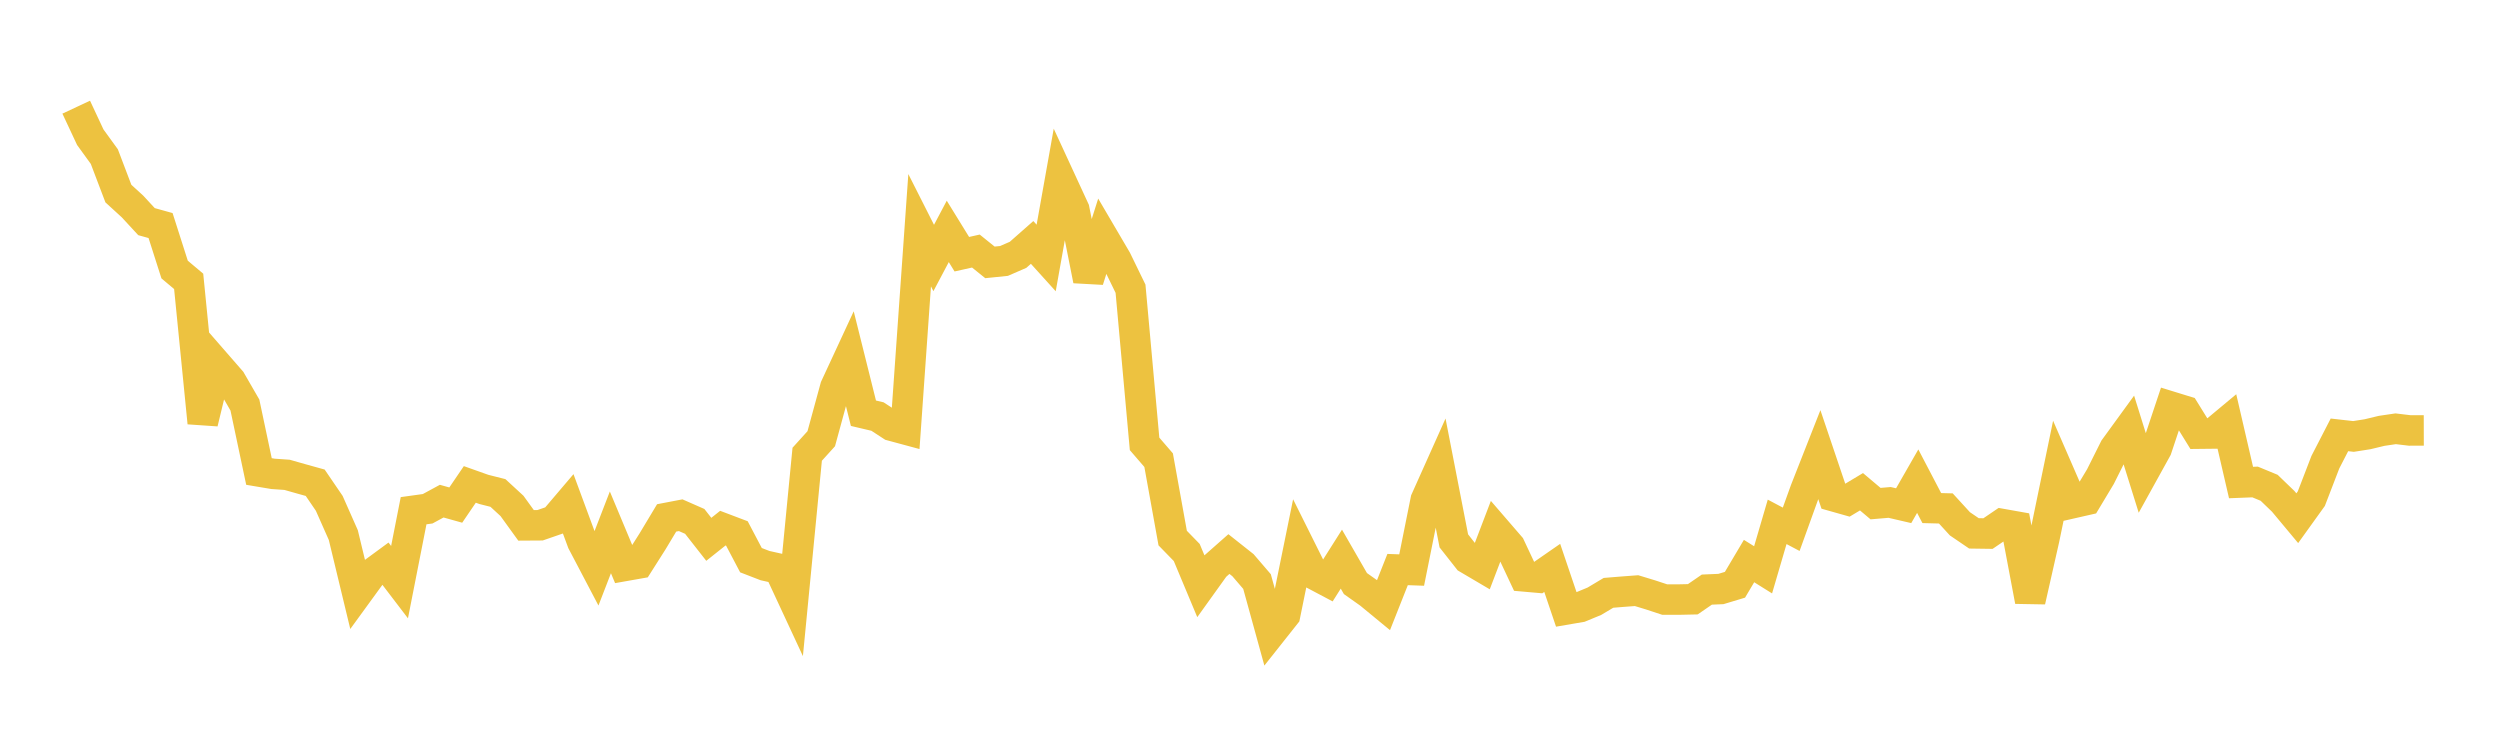<svg width="164" height="48" xmlns="http://www.w3.org/2000/svg" xmlns:xlink="http://www.w3.org/1999/xlink"><path fill="none" stroke="rgb(237,194,64)" stroke-width="2" d="M5,7.03L5.922,9.001L6.844,10.273L7.766,12.699L8.689,13.542L9.611,14.54L10.533,14.796L11.455,17.682L12.377,18.457L13.299,27.738L14.222,23.916L15.144,24.975L16.066,26.571L16.988,30.93L17.91,31.085L18.832,31.149L19.754,31.411L20.677,31.668L21.599,33.019L22.521,35.1L23.443,38.923L24.365,37.656L25.287,36.979L26.21,38.189L27.132,33.503L28.054,33.375L28.976,32.875L29.898,33.133L30.82,31.778L31.743,32.106L32.665,32.339L33.587,33.188L34.509,34.463L35.431,34.457L36.353,34.138L37.275,33.054L38.198,35.552L39.12,37.308L40.042,34.922L40.964,37.129L41.886,36.966L42.808,35.513L43.731,33.975L44.653,33.798L45.575,34.203L46.497,35.38L47.419,34.646L48.341,34.995L49.263,36.747L50.186,37.104L51.108,37.31L52.03,39.292L52.952,29.798L53.874,28.78L54.796,25.402L55.719,23.412L56.641,27.108L57.563,27.325L58.485,27.926L59.407,28.175L60.329,15.102L61.251,16.925L62.174,15.18L63.096,16.676L64.018,16.469L64.94,17.212L65.862,17.118L66.784,16.717L67.707,15.904L68.629,16.923L69.551,11.75L70.473,13.748L71.395,18.387L72.317,15.472L73.24,17.045L74.162,18.94L75.084,29.119L76.006,30.187L76.928,35.297L77.85,36.244L78.772,38.447L79.695,37.16L80.617,36.346L81.539,37.076L82.461,38.15L83.383,41.495L84.305,40.331L85.228,35.798L86.15,37.648L87.072,38.136L87.994,36.68L88.916,38.282L89.838,38.934L90.76,39.693L91.683,37.362L92.605,37.395L93.527,32.803L94.449,30.745L95.371,35.481L96.293,36.652L97.216,37.196L98.138,34.781L99.06,35.849L99.982,37.812L100.904,37.893L101.826,37.254L102.749,39.98L103.671,39.822L104.593,39.441L105.515,38.89L106.437,38.815L107.359,38.746L108.281,39.027L109.204,39.331L110.126,39.332L111.048,39.312L111.97,38.678L112.892,38.639L113.814,38.361L114.737,36.805L115.659,37.381L116.581,34.233L117.503,34.721L118.425,32.164L119.347,29.82L120.269,32.551L121.192,32.812L122.114,32.259L123.036,33.037L123.958,32.959L124.88,33.173L125.802,31.564L126.725,33.33L127.647,33.354L128.569,34.361L129.491,34.989L130.413,35.002L131.335,34.375L132.257,34.539L133.18,39.43L134.102,35.354L135.024,30.891L135.946,33.01L136.868,32.8L137.79,31.264L138.713,29.419L139.635,28.151L140.557,31.104L141.479,29.436L142.401,26.671L143.323,26.955L144.246,28.448L145.168,28.438L146.09,27.67L147.012,31.654L147.934,31.618L148.856,31.999L149.778,32.888L150.701,33.994L151.623,32.711L152.545,30.316L153.467,28.527L154.389,28.631L155.311,28.486L156.234,28.264L157.156,28.128L158.078,28.238L159,28.236"></path></svg>